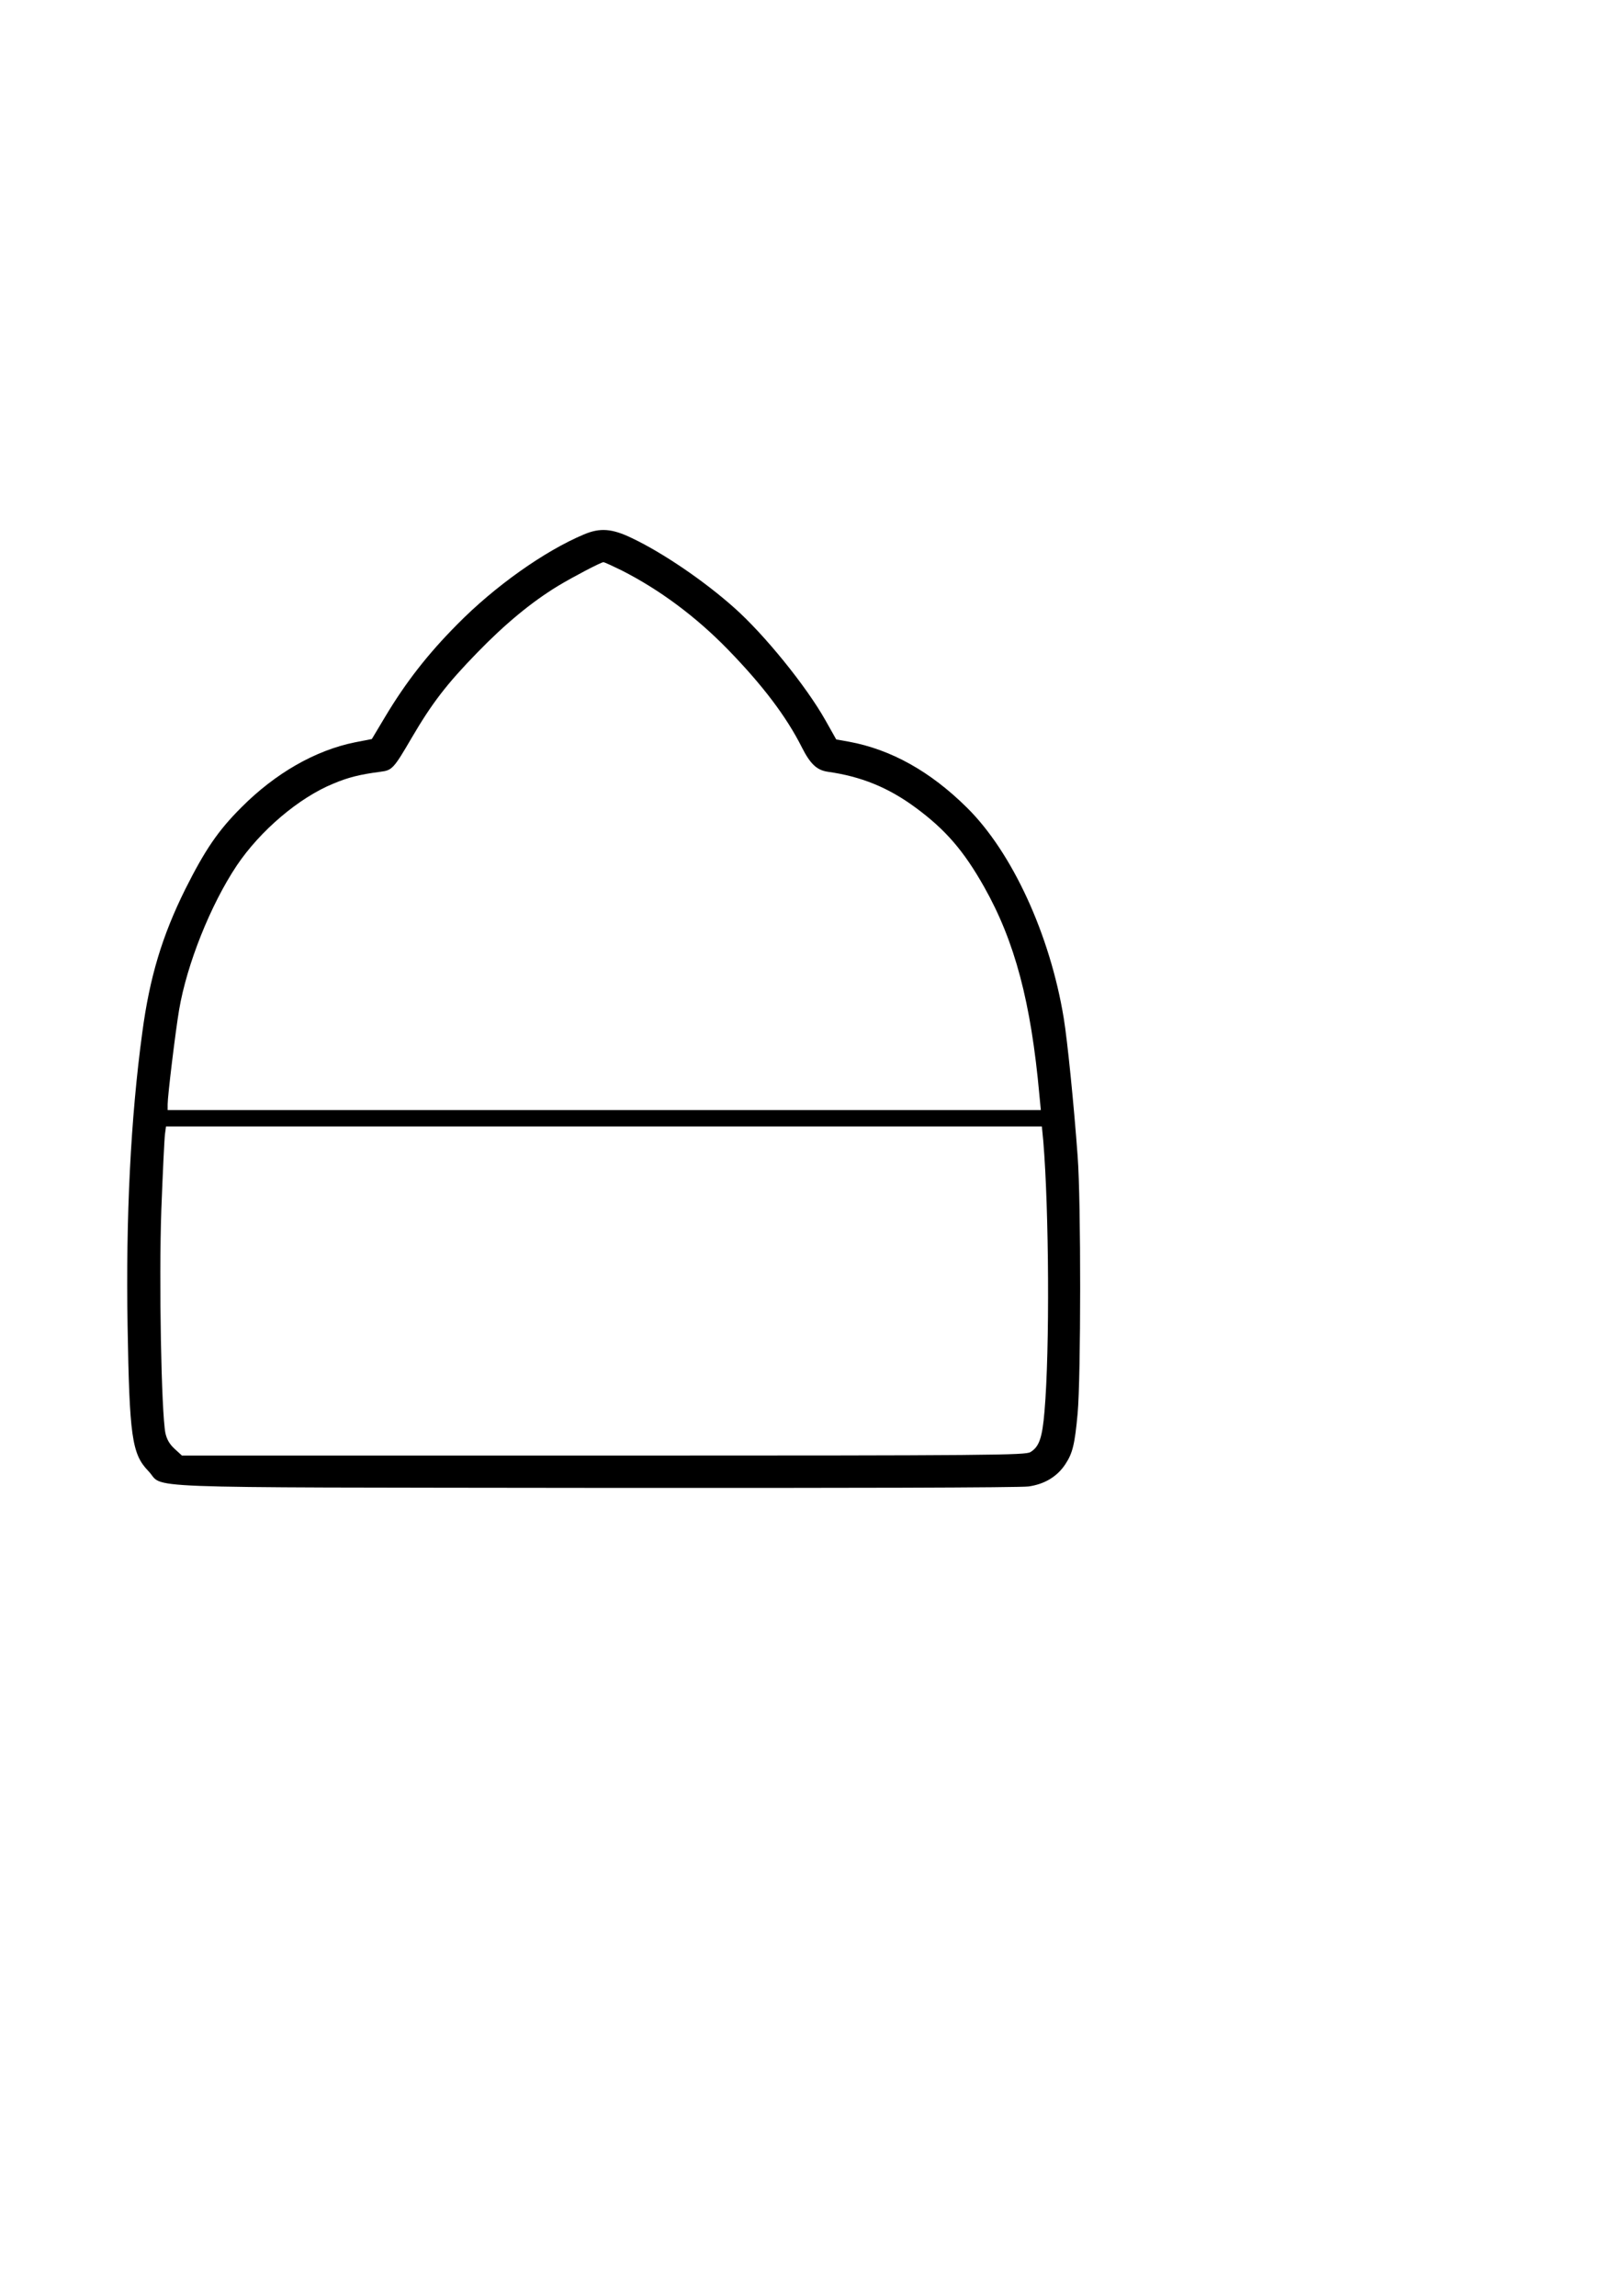 <?xml version="1.0" encoding="UTF-8" standalone="yes"?>
<svg version="1.0" xmlns="http://www.w3.org/2000/svg" width="210mm" height="297mm" viewBox="0 0 794 1123" preserveAspectRatio="xMidYMid meet">
  <g transform="translate(0,1123) scale(0.1,-0.1)" fill="#000000" stroke="none">
    <path d="M2857 8616 c-193 -81 -437 -254 -620 -440 -145 -146 -252 -284 -351
-449 l-67 -112 -82 -16 c-194 -39 -390 -151 -557 -319 -114 -114 -177 -207
-274 -400 -113 -228 -174 -430 -210 -700 -57 -419 -81 -903 -72 -1435 9 -541
21 -627 101 -710 86 -88 -140 -80 2180 -83 1224 -1 2087 1 2127 7 78 11 140
48 180 109 35 53 46 95 60 248 16 176 17 1036 0 1259 -18 248 -50 566 -68 675
-67 408 -252 811 -474 1030 -179 177 -371 284 -577 322 l-62 11 -53 94 c-94
167 -300 421 -447 551 -147 131 -350 269 -500 340 -97 47 -156 51 -234 18z
m184 -176 c185 -94 362 -225 519 -386 172 -177 287 -329 363 -480 41 -81 73
-111 126 -119 164 -23 297 -77 431 -176 145 -107 234 -209 335 -388 150 -266
229 -564 270 -1018 l7 -73 -2136 0 -2136 0 0 28 c0 42 38 355 56 462 38 224
154 514 282 706 115 171 304 332 473 401 71 30 130 45 231 58 56 7 64 15 152
166 99 169 171 263 321 417 136 140 265 247 395 326 73 44 210 116 222 116 5
0 44 -18 89 -40z m2063 -2792 c28 -336 32 -1020 6 -1321 -11 -131 -26 -174
-69 -200 -26 -15 -176 -17 -2090 -17 l-2061 0 -36 33 c-25 23 -38 46 -45 77
-20 103 -32 746 -20 1090 7 184 15 352 18 373 l5 37 2143 0 2142 0 7 -72z"/>
  </g>
</svg>